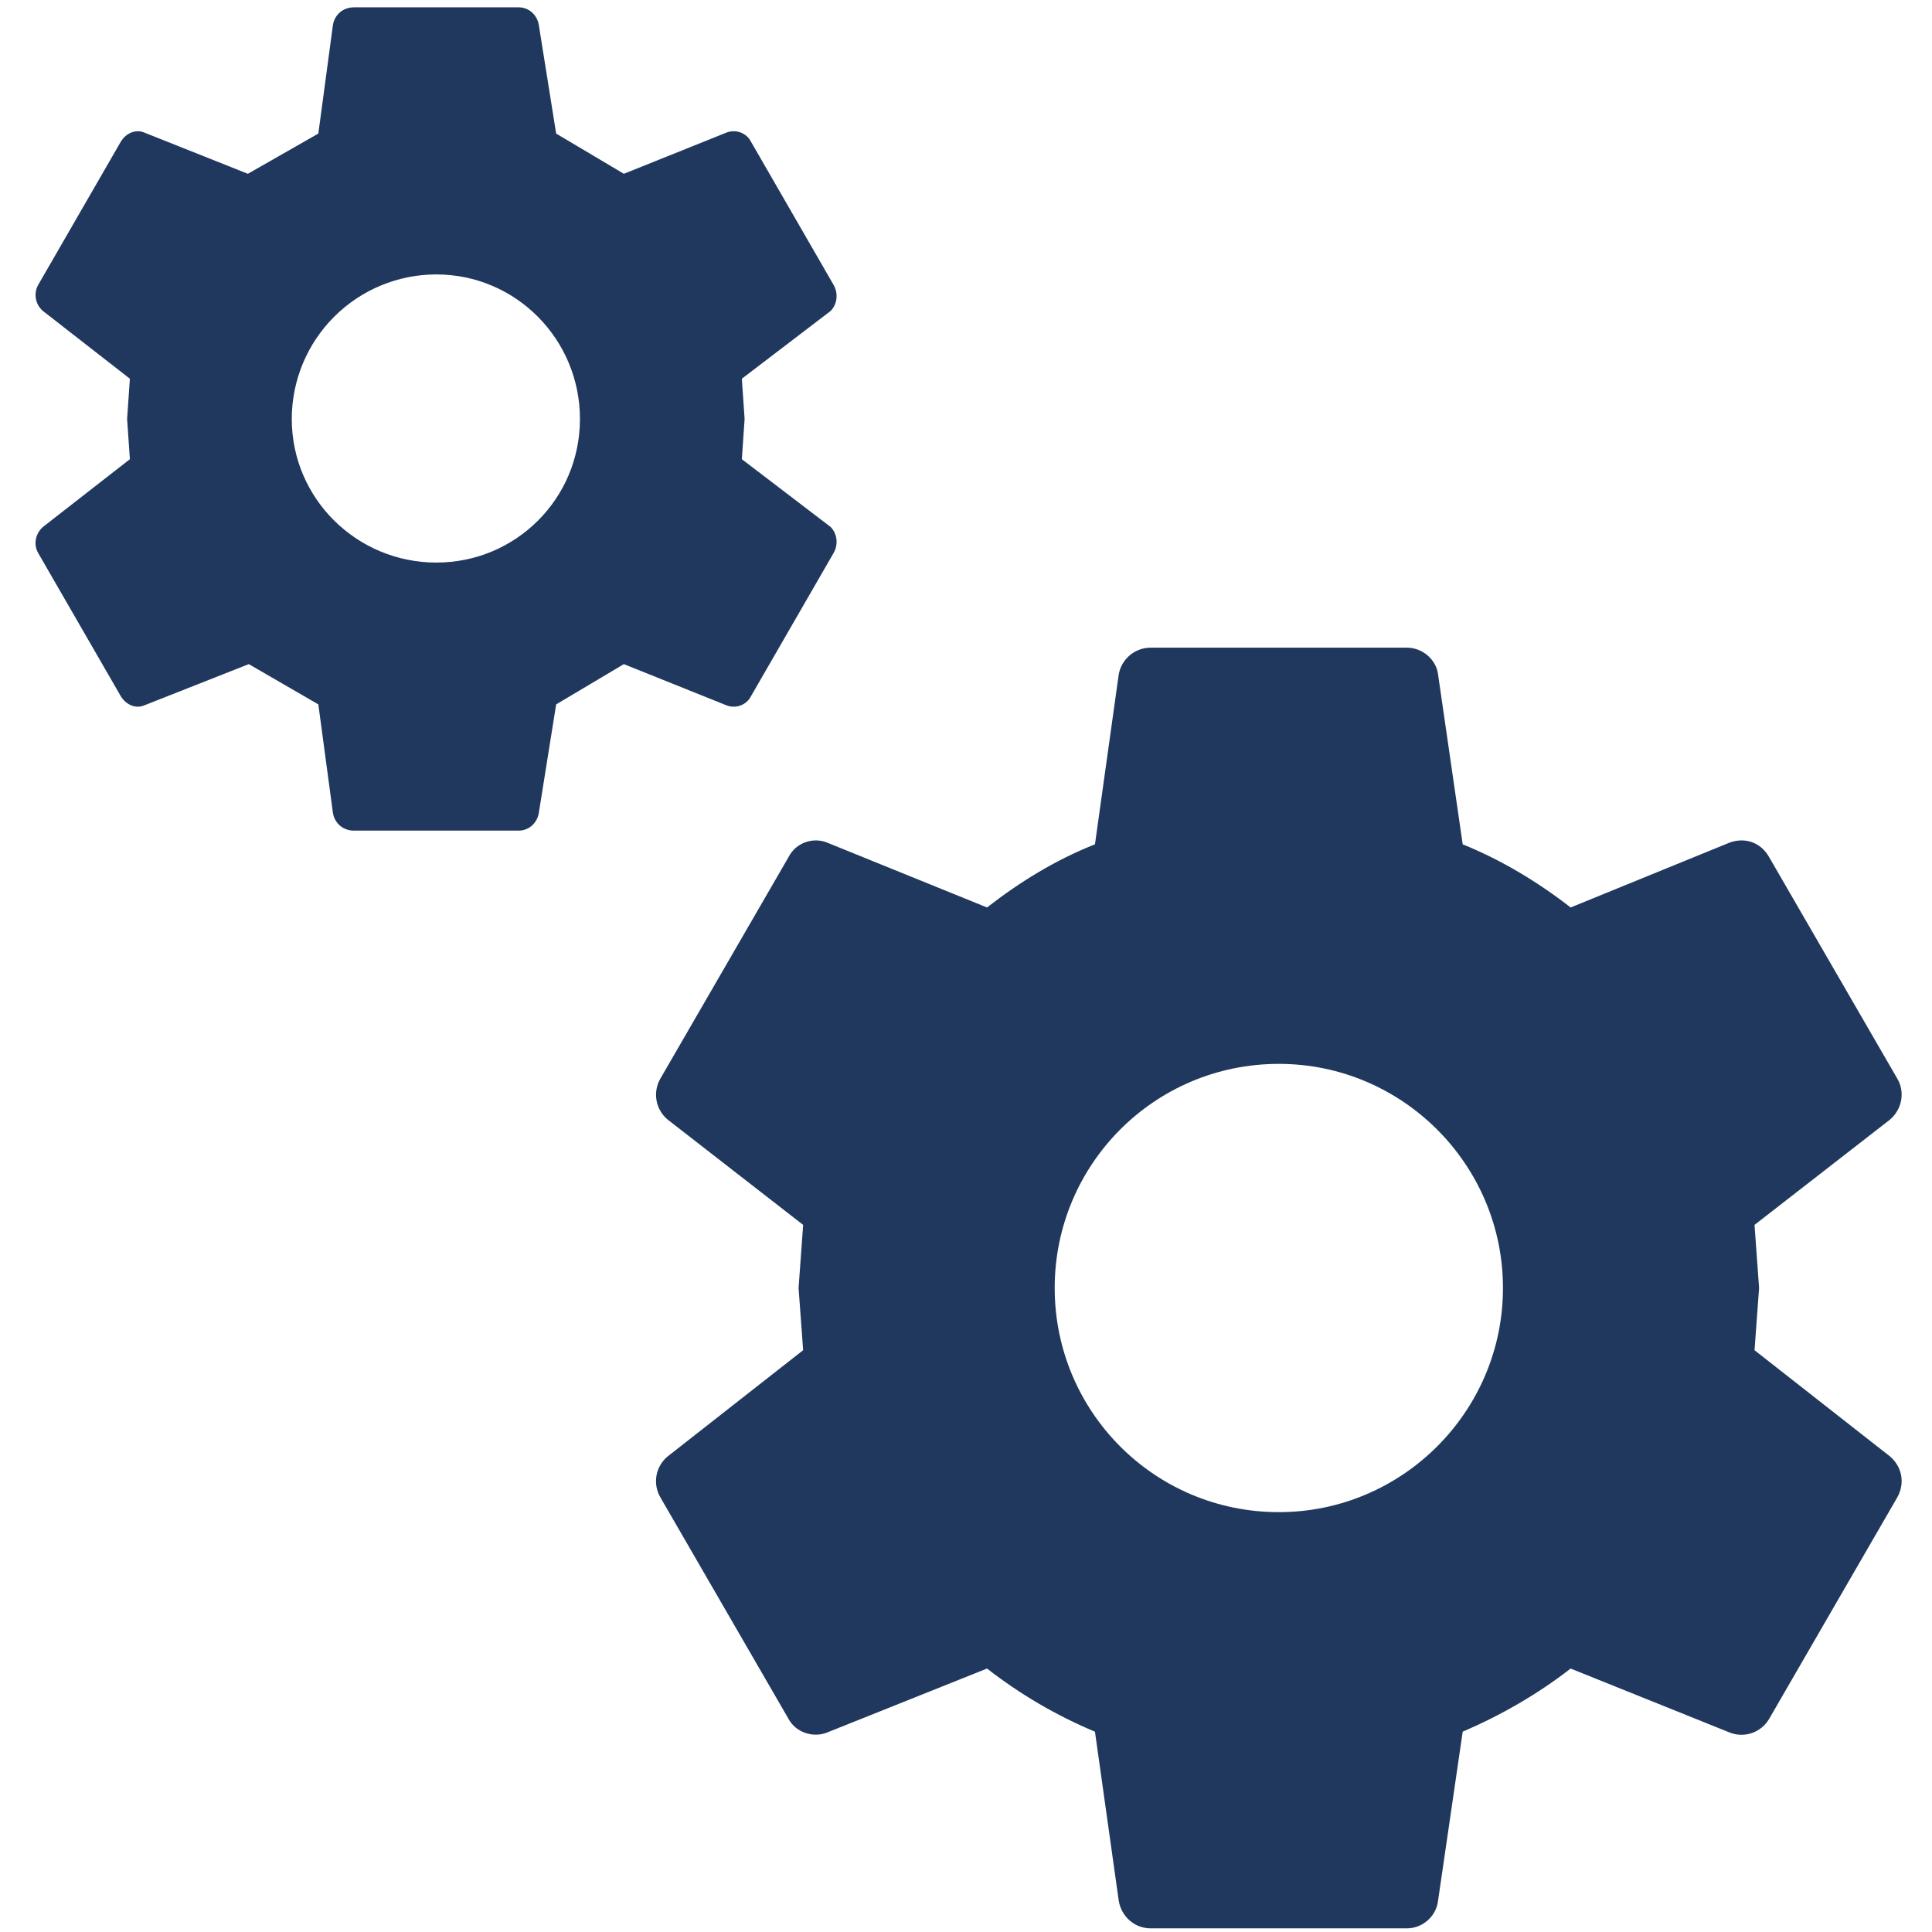 <svg width="44" height="44" viewBox="0 0 44 44" fill="none" xmlns="http://www.w3.org/2000/svg">
<path d="M29.125 34.438C31.937 34.438 34.229 32.146 34.229 29.333C34.229 26.521 31.937 24.229 29.125 24.229C26.291 24.229 24.02 26.521 24.02 29.333C24.02 32.146 26.291 34.438 29.125 34.438ZM39.958 30.75L43.041 33.167C43.312 33.396 43.395 33.771 43.208 34.104L40.291 39.146C40.204 39.296 40.065 39.41 39.901 39.468C39.737 39.525 39.557 39.522 39.395 39.458L35.77 38C35.02 38.583 34.187 39.062 33.312 39.438L32.75 43.292C32.708 43.646 32.395 43.917 32.041 43.917H26.208C25.833 43.917 25.541 43.646 25.479 43.292L24.937 39.438C24.041 39.062 23.229 38.583 22.479 38L18.833 39.458C18.52 39.583 18.125 39.458 17.958 39.146L15.041 34.104C14.953 33.954 14.921 33.776 14.951 33.605C14.982 33.433 15.073 33.277 15.208 33.167L18.291 30.75L18.187 29.333L18.291 27.896L15.208 25.5C15.073 25.389 14.983 25.234 14.952 25.062C14.922 24.89 14.953 24.713 15.041 24.562L17.958 19.521C18.125 19.188 18.52 19.062 18.833 19.188L22.479 20.667C23.229 20.083 24.041 19.583 24.937 19.229L25.479 15.354C25.541 15.021 25.833 14.75 26.208 14.75H32.041C32.395 14.75 32.708 15.021 32.75 15.354L33.312 19.229C34.187 19.583 35.02 20.083 35.77 20.667L39.395 19.188C39.75 19.062 40.104 19.188 40.291 19.521L43.208 24.562C43.395 24.875 43.312 25.271 43.041 25.5L39.958 27.896L40.062 29.333L39.958 30.75ZM9.937 12.812C11.75 12.812 13.208 11.354 13.208 9.542C13.208 7.729 11.75 6.25 9.937 6.25C9.064 6.25 8.227 6.597 7.61 7.214C6.992 7.831 6.645 8.669 6.645 9.542C6.645 11.354 8.125 12.812 9.937 12.812ZM16.895 10.458L18.916 12C19.062 12.146 19.104 12.396 18.979 12.604L17.104 15.854C17 16.062 16.75 16.146 16.541 16.062L14.208 15.125L12.666 16.042L12.27 18.521C12.229 18.75 12.041 18.917 11.812 18.917H8.062C7.812 18.917 7.625 18.75 7.583 18.521L7.25 16.042L5.666 15.125L3.291 16.062C3.104 16.146 2.875 16.062 2.75 15.854L0.875 12.604C0.75 12.396 0.812 12.146 0.979 12L2.958 10.458L2.895 9.542L2.958 8.625L0.979 7.083C0.893 7.011 0.836 6.911 0.817 6.8C0.798 6.69 0.818 6.576 0.875 6.479L2.75 3.229C2.875 3.021 3.104 2.937 3.291 3.021L5.645 3.958L7.25 3.042L7.583 0.562C7.625 0.333 7.812 0.167 8.062 0.167H11.812C12.041 0.167 12.229 0.333 12.27 0.562L12.666 3.042L14.208 3.958L16.541 3.021C16.75 2.937 17 3.021 17.104 3.229L18.979 6.479C19.104 6.687 19.062 6.937 18.916 7.083L16.895 8.625L16.958 9.542L16.895 10.458Z" fill="#20385E"/>
</svg>
